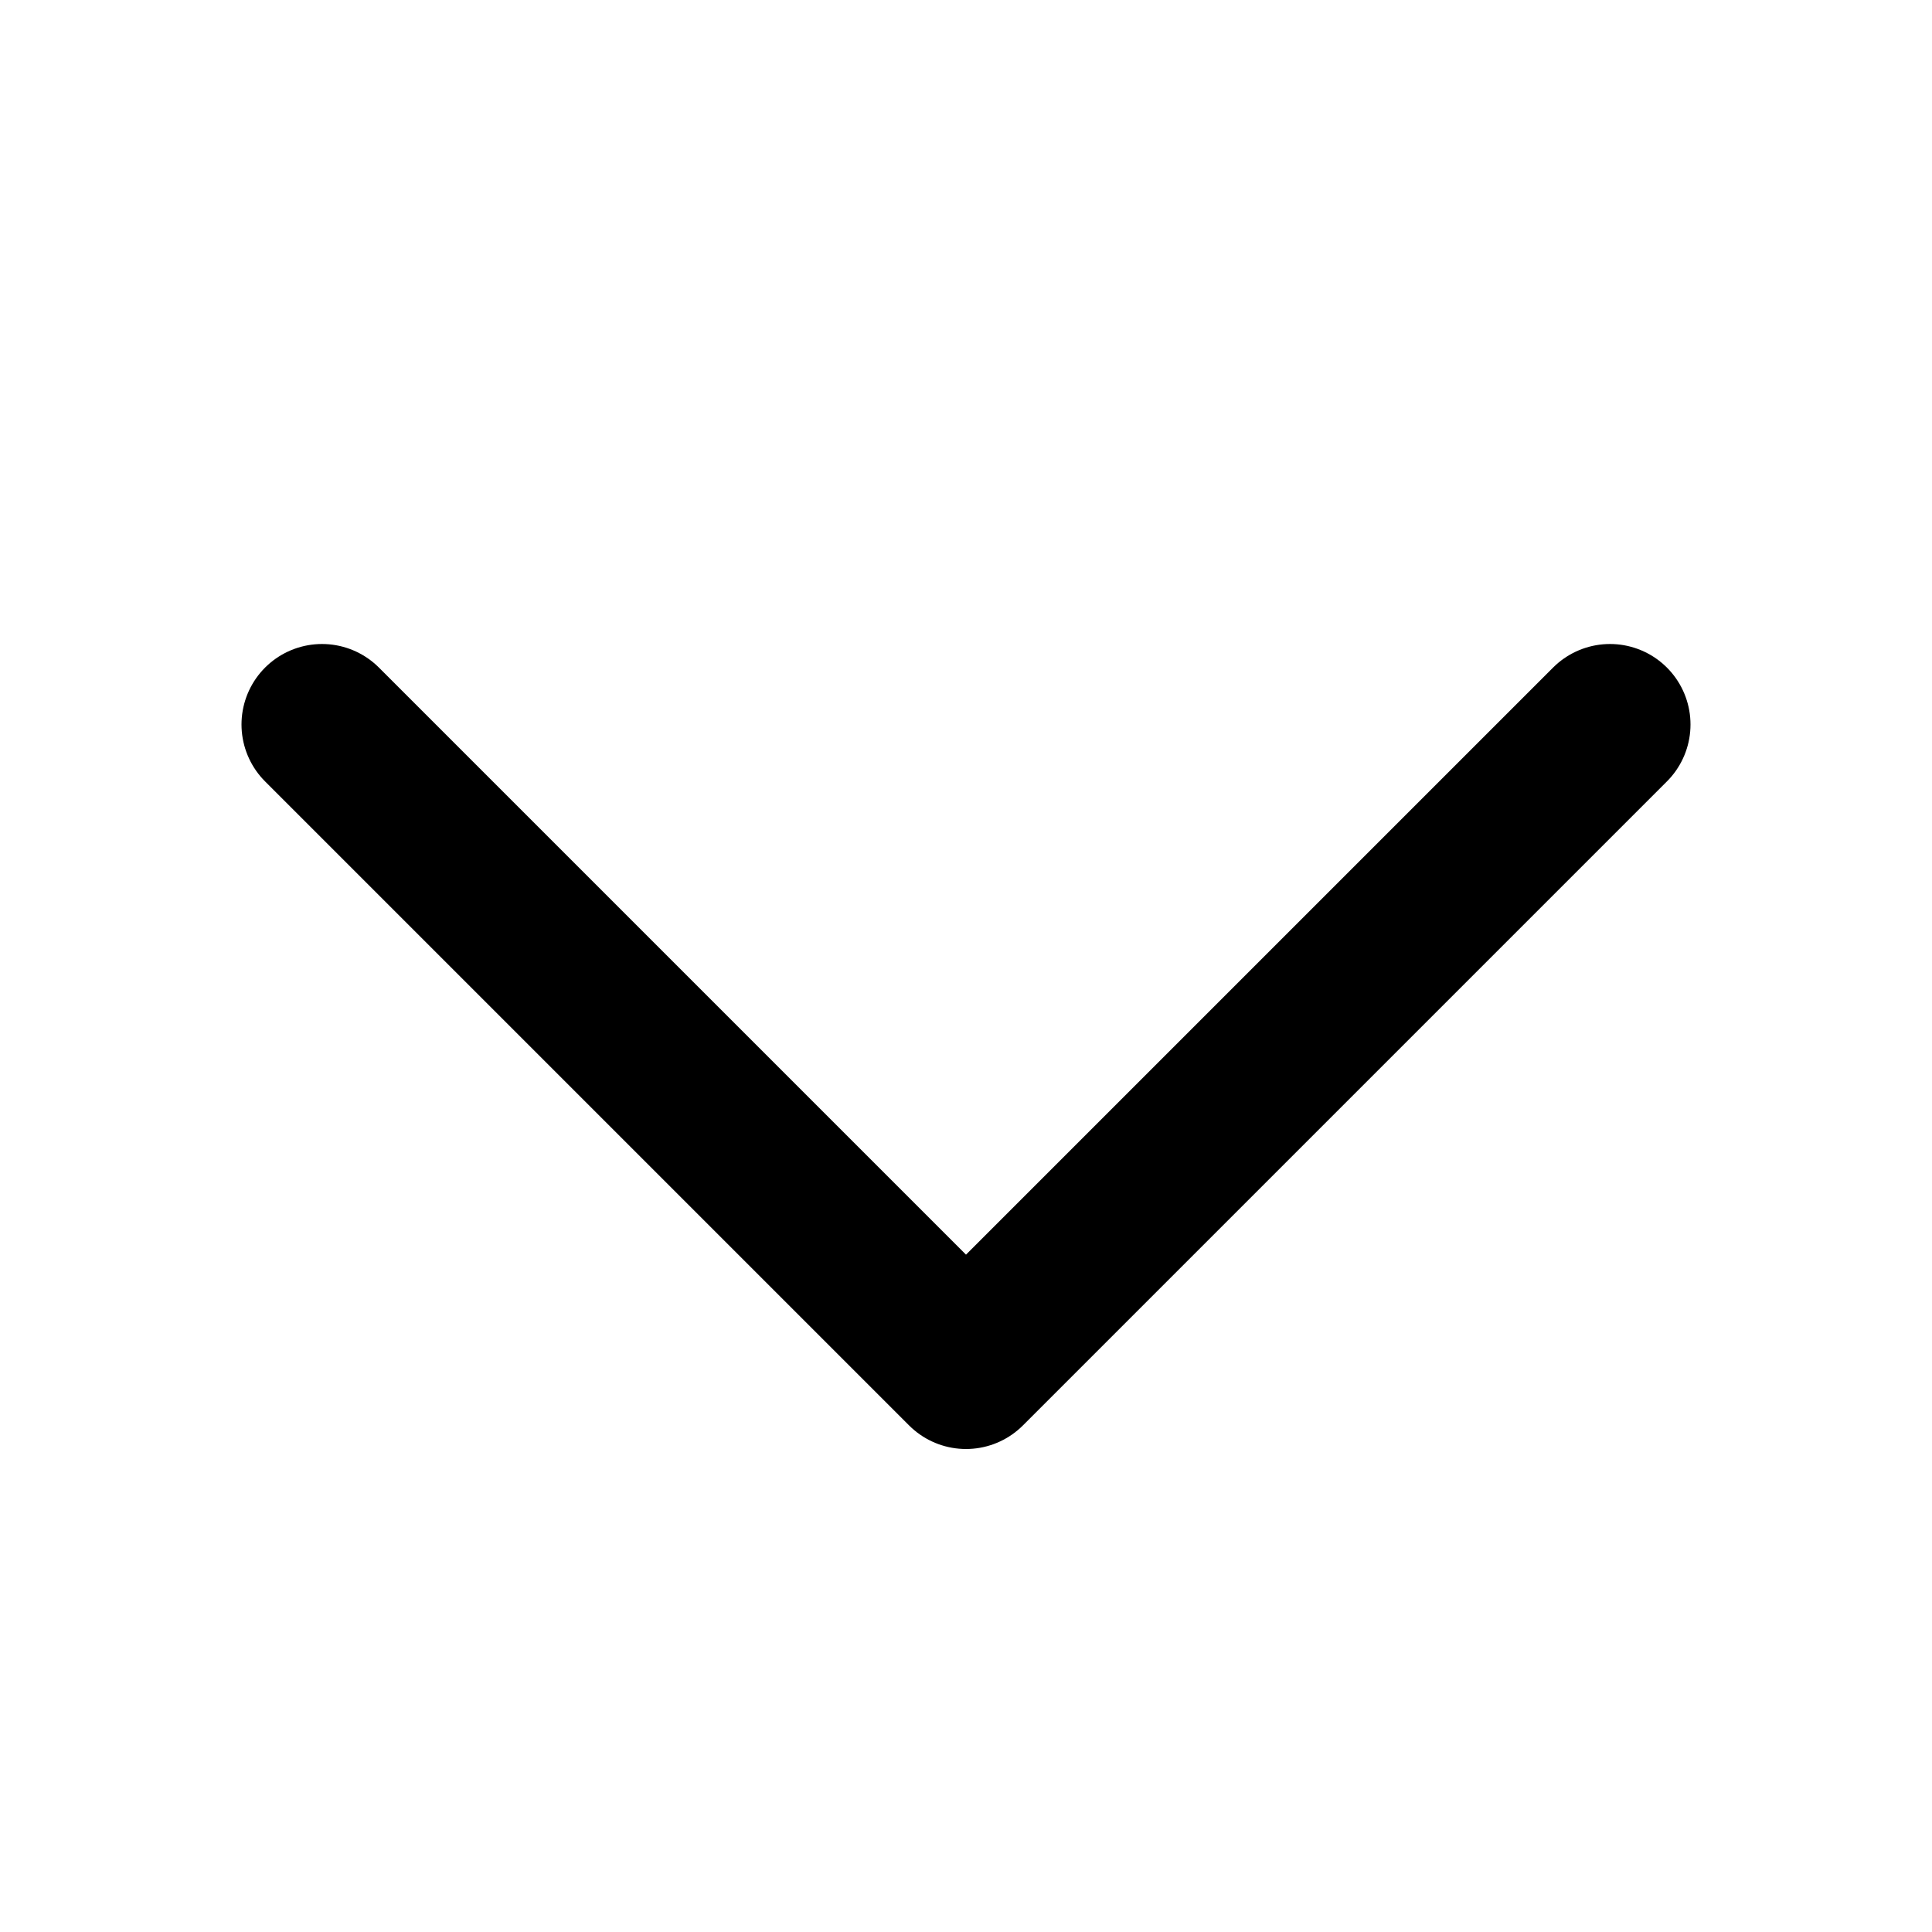 <svg width="9" height="9" viewBox="0 0 9 9" fill="none" xmlns="http://www.w3.org/2000/svg">
<path d="M1.5 3.375L4.5 6.375L7.5 3.375" stroke="black" stroke-width="0.75" stroke-linecap="round" stroke-linejoin="round"/>
</svg>
